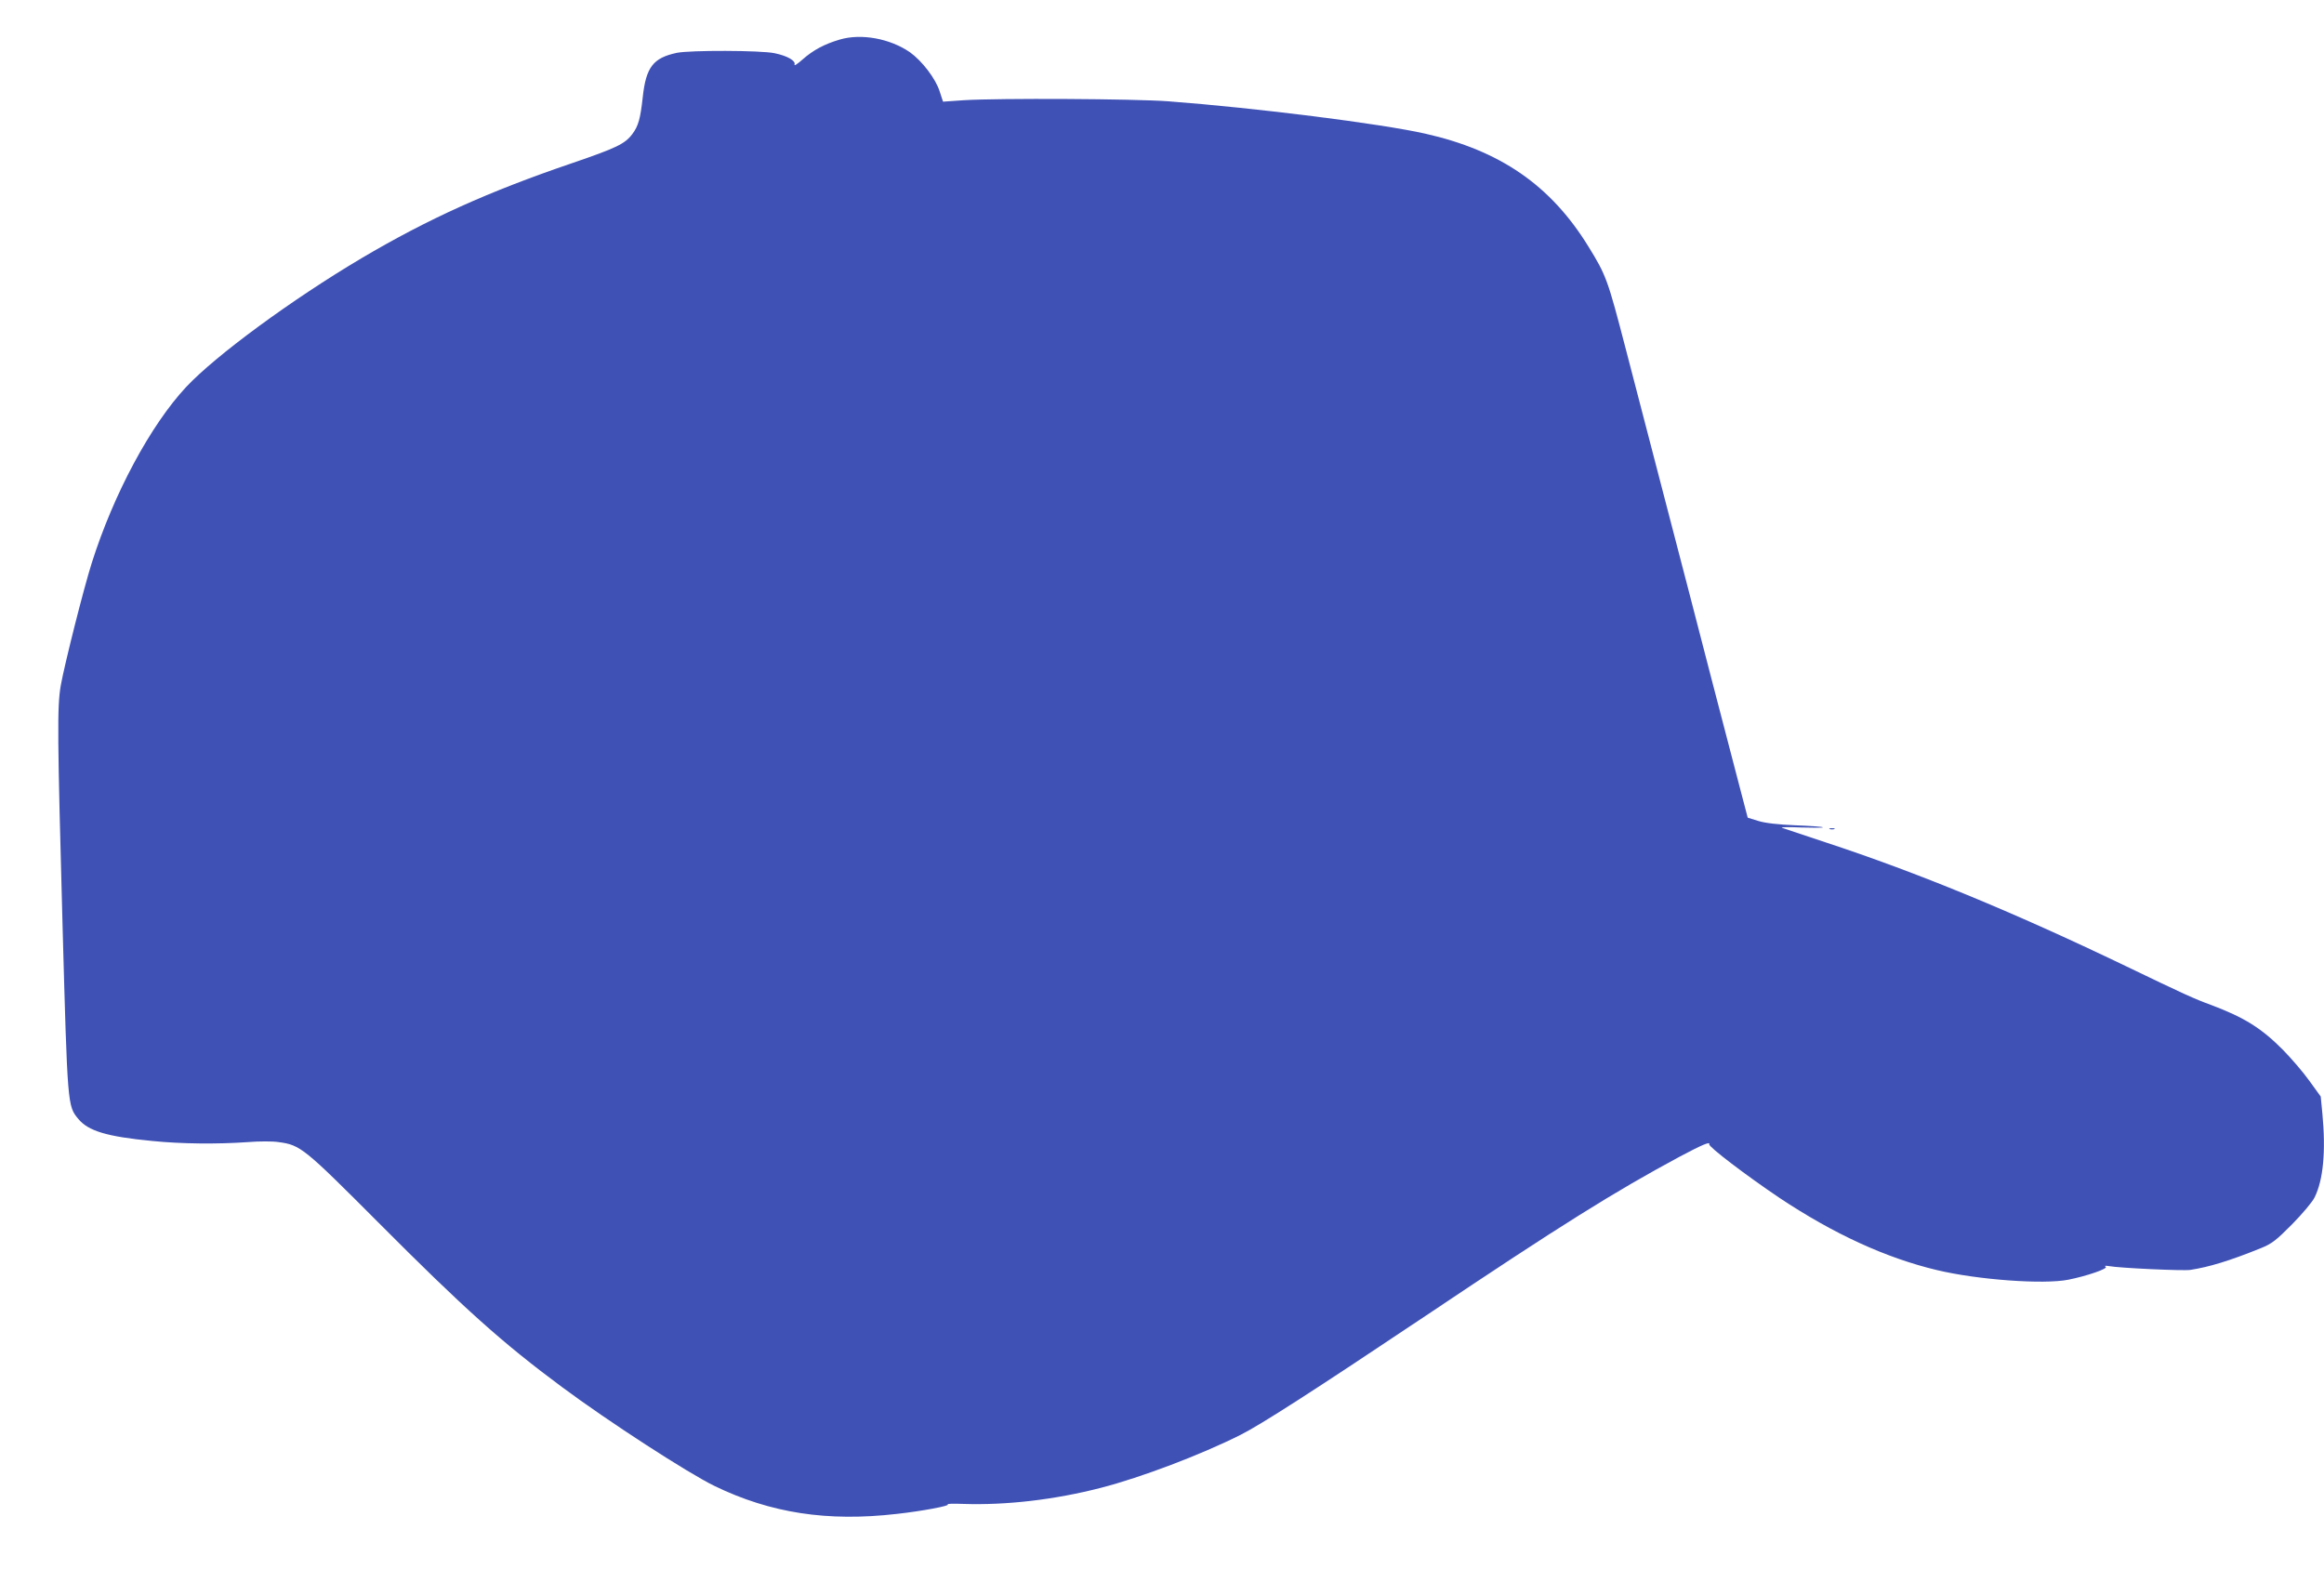<?xml version="1.0" standalone="no"?>
<!DOCTYPE svg PUBLIC "-//W3C//DTD SVG 20010904//EN"
 "http://www.w3.org/TR/2001/REC-SVG-20010904/DTD/svg10.dtd">
<svg version="1.0" xmlns="http://www.w3.org/2000/svg"
 width="1280pt" height="864pt" viewBox="0 0 1280 864"
 preserveAspectRatio="xMidYMid meet">
<g transform="translate(0,864) scale(0.1,-0.1)"
fill="#3f51b5" stroke="none">
<path d="M4625 8422 c-85 -25 -146 -58 -204 -109 -28 -25 -48 -38 -45 -29 8
21 -38 48 -110 63 -77 16 -464 17 -538 2 -131 -28 -170 -79 -188 -245 -13
-118 -24 -158 -57 -202 -41 -55 -88 -77 -333 -161 -461 -157 -791 -306 -1160
-524 -384 -228 -802 -535 -965 -709 -196 -210 -399 -589 -519 -967 -46 -145
-150 -559 -171 -675 -21 -120 -19 -275 10 -1340 27 -978 27 -978 86 -1049 55
-67 158 -98 409 -122 160 -16 356 -18 526 -6 61 5 136 5 168 0 121 -16 139
-31 551 -444 469 -471 682 -662 1010 -905 257 -191 694 -474 840 -545 309
-150 623 -198 1005 -154 137 15 296 45 280 52 -8 4 30 5 85 3 237 -8 505 23
760 89 221 57 550 182 767 291 115 58 401 242 1023 658 743 498 1038 682 1395
874 124 66 171 86 164 69 -5 -13 201 -170 388 -296 298 -198 585 -330 866
-397 226 -54 589 -80 724 -53 101 20 220 61 206 71 -9 6 -3 7 17 4 59 -11 409
-27 449 -21 104 16 216 50 389 120 59 24 83 42 171 131 56 57 112 123 124 148
48 96 63 254 43 463 l-9 93 -63 87 c-35 49 -100 124 -144 169 -120 121 -213
179 -396 248 -93 34 -144 57 -474 216 -620 298 -1148 515 -1650 680 -121 40
-229 76 -240 80 -11 4 36 5 105 2 69 -2 123 -2 120 1 -3 3 -71 8 -151 11 -96
4 -166 12 -205 24 l-58 18 -43 164 c-24 91 -95 365 -159 610 -63 245 -173 668
-244 940 -71 272 -172 662 -225 865 -100 385 -108 408 -207 568 -207 336 -485
528 -899 621 -245 55 -926 141 -1414 178 -186 14 -934 18 -1126 6 l-115 -8
-18 55 c-22 71 -97 169 -164 217 -110 76 -269 105 -387 70z"/>
<path d="M10078 4073 c6 -2 18 -2 25 0 6 3 1 5 -13 5 -14 0 -19 -2 -12 -5z"/>
</g>
</svg>
